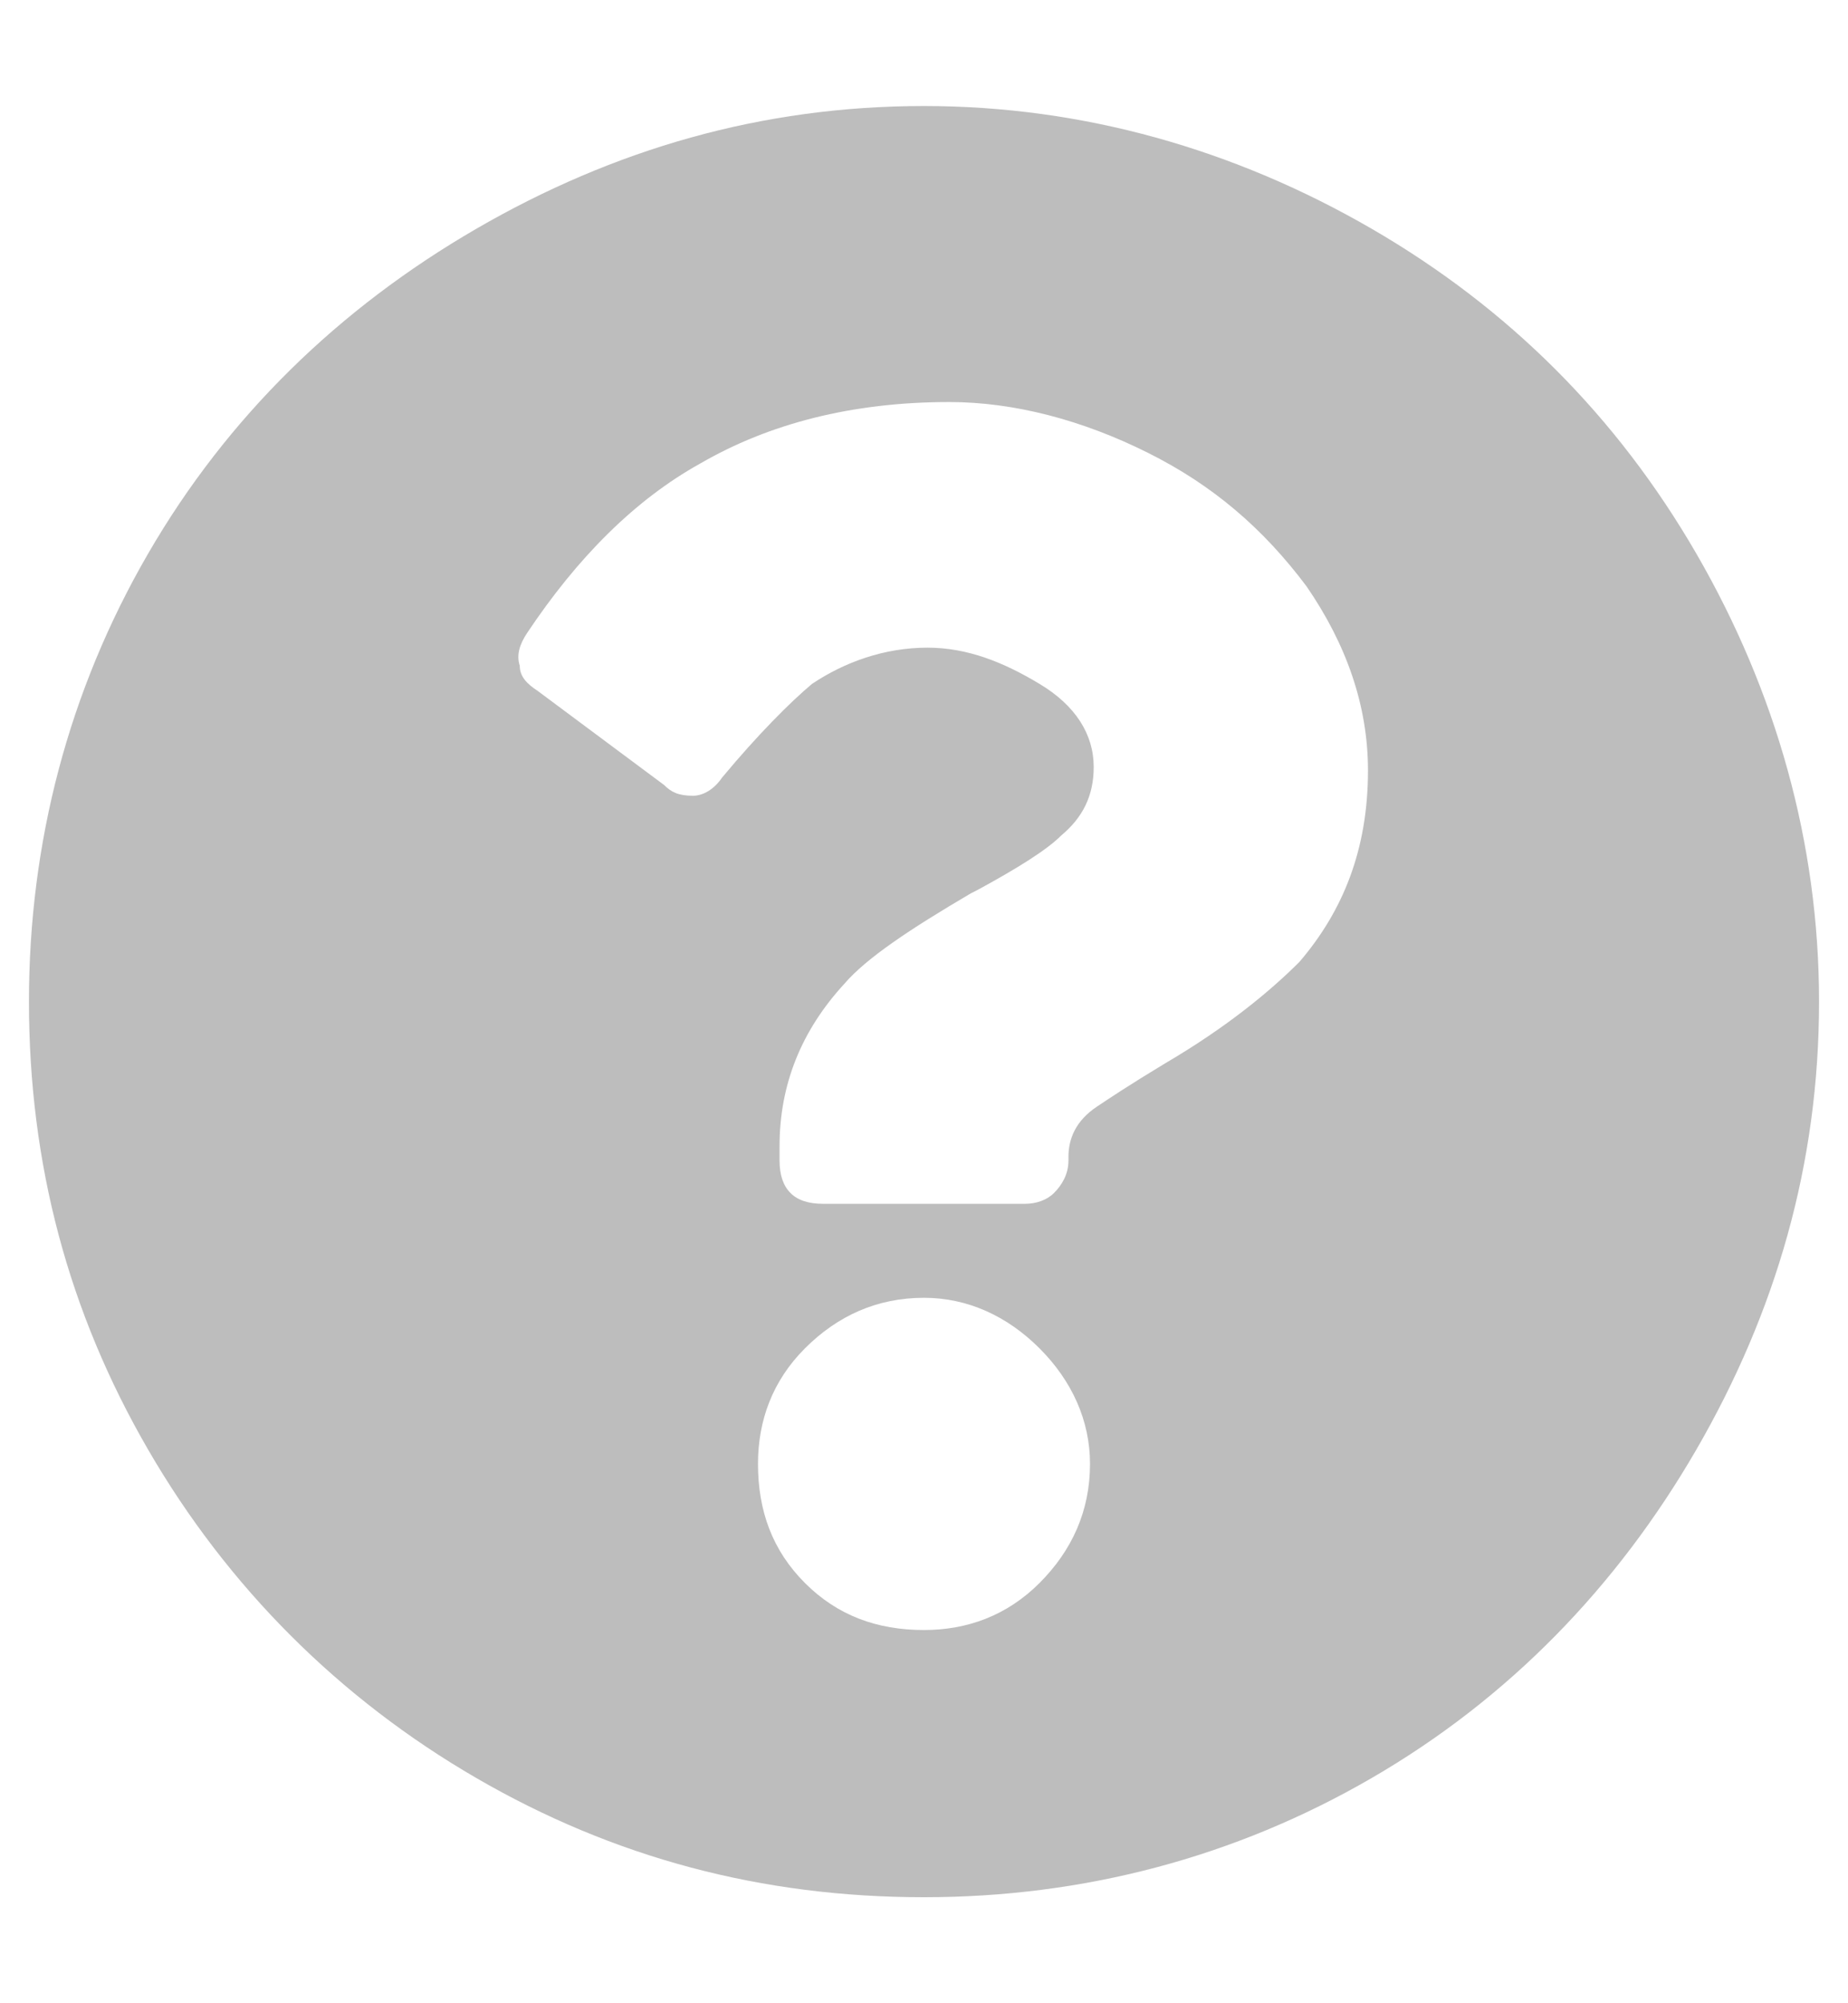 <svg width="12" height="13" viewBox="0 0 12 13" fill="none" xmlns="http://www.w3.org/2000/svg">
<path d="M11.812 6.5C11.812 5.469 11.531 4.484 11.016 3.594C10.5 2.703 9.797 2 8.906 1.484C8.016 0.969 7.031 0.688 6 0.688C4.945 0.688 3.984 0.969 3.094 1.484C2.203 2 1.477 2.703 0.961 3.594C0.445 4.484 0.188 5.469 0.188 6.5C0.188 7.555 0.445 8.516 0.961 9.406C1.477 10.297 2.203 11.023 3.094 11.539C3.984 12.055 4.945 12.312 6 12.312C7.031 12.312 8.016 12.055 8.906 11.539C9.797 11.023 10.5 10.297 11.016 9.406C11.531 8.516 11.812 7.555 11.812 6.5ZM6.164 2.609C6.586 2.609 7.031 2.727 7.453 2.938C7.875 3.148 8.203 3.43 8.484 3.805C8.742 4.18 8.883 4.578 8.883 5C8.883 5.516 8.719 5.914 8.438 6.242C8.25 6.43 7.969 6.664 7.57 6.898C7.336 7.039 7.195 7.133 7.125 7.18C6.984 7.273 6.938 7.391 6.938 7.508V7.531C6.938 7.625 6.891 7.695 6.844 7.742C6.797 7.789 6.727 7.812 6.656 7.812H5.344C5.25 7.812 5.18 7.789 5.133 7.742C5.086 7.695 5.062 7.625 5.062 7.531V7.438C5.062 7.039 5.203 6.688 5.484 6.383C5.625 6.219 5.906 6.031 6.305 5.797L6.352 5.773C6.609 5.633 6.797 5.516 6.891 5.422C7.031 5.305 7.102 5.164 7.102 4.977C7.102 4.766 6.984 4.578 6.75 4.438C6.516 4.297 6.281 4.203 6.023 4.203C5.742 4.203 5.484 4.297 5.273 4.438C5.133 4.555 4.922 4.766 4.688 5.047C4.641 5.117 4.57 5.164 4.5 5.164C4.406 5.164 4.359 5.141 4.312 5.094L3.492 4.484C3.422 4.438 3.375 4.391 3.375 4.32C3.352 4.25 3.375 4.18 3.422 4.109C3.75 3.617 4.125 3.242 4.547 3.008C4.992 2.75 5.531 2.609 6.164 2.609ZM6 8.422C6.281 8.422 6.539 8.539 6.75 8.75C6.961 8.961 7.078 9.219 7.078 9.5C7.078 9.805 6.961 10.062 6.75 10.273C6.539 10.484 6.281 10.578 6 10.578C5.695 10.578 5.438 10.484 5.227 10.273C5.016 10.062 4.922 9.805 4.922 9.5C4.922 9.219 5.016 8.961 5.227 8.75C5.438 8.539 5.695 8.422 6 8.422Z" fill="#BDBDBD"/>
</svg>
